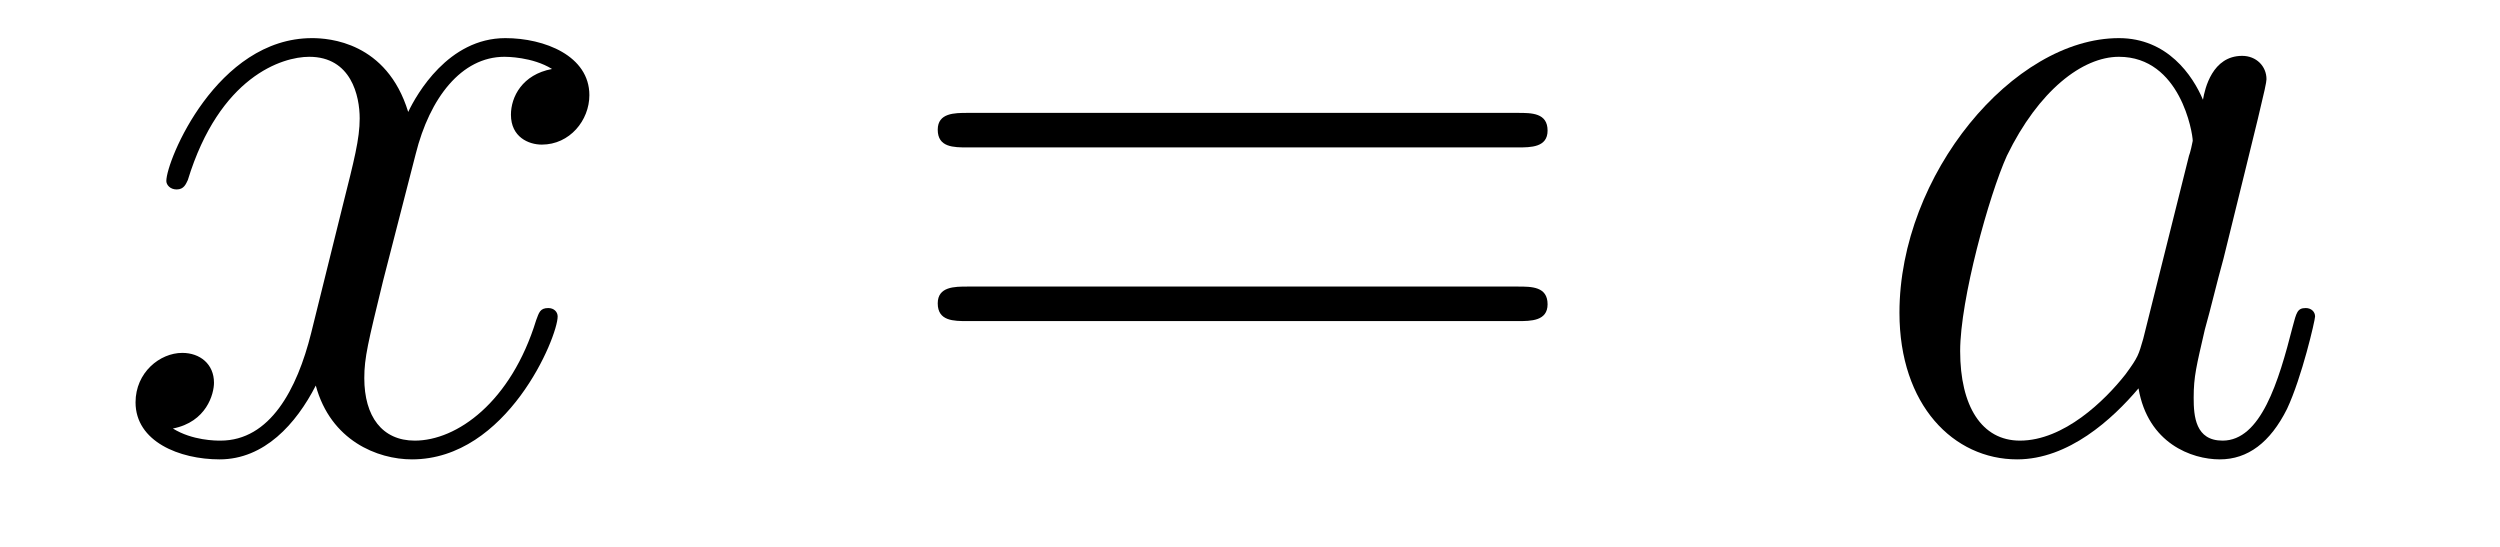 <?xml version='1.0' encoding='UTF-8'?>
<!-- This file was generated by dvisvgm 2.11.1 -->
<svg version='1.1' xmlns='http://www.w3.org/2000/svg' xmlns:xlink='http://www.w3.org/1999/xlink' width='32pt' height='7pt' viewBox='0 -7 32 7'>
<g id='page1'>
<g transform='matrix(1 0 0 -1 -127 653)'>
<path d='M134.066 659.117C133.684 659.046 133.54 658.759 133.54 658.532C133.54 658.245 133.767 658.149 133.935 658.149C134.293 658.149 134.544 658.46 134.544 658.782C134.544 659.285 133.971 659.512 133.468 659.512C132.739 659.512 132.333 658.794 132.225 658.567C131.95 659.464 131.209 659.512 130.994 659.512C129.775 659.512 129.129 657.946 129.129 657.683C129.129 657.635 129.177 657.575 129.261 657.575C129.356 657.575 129.38 657.647 129.404 657.695C129.811 659.022 130.612 659.273 130.958 659.273C131.496 659.273 131.604 658.771 131.604 658.484C131.604 658.221 131.532 657.946 131.388 657.372L130.982 655.734C130.803 655.017 130.456 654.36 129.822 654.36C129.763 654.36 129.464 654.36 129.213 654.515C129.643 654.599 129.739 654.957 129.739 655.101C129.739 655.34 129.56 655.483 129.333 655.483C129.046 655.483 128.735 655.232 128.735 654.85C128.735 654.348 129.297 654.12 129.811 654.12C130.384 654.12 130.791 654.575 131.042 655.065C131.233 654.36 131.831 654.12 132.273 654.12C133.493 654.12 134.138 655.687 134.138 655.949C134.138 656.009 134.09 656.057 134.018 656.057C133.911 656.057 133.899 655.997 133.863 655.902C133.54 654.85 132.847 654.36 132.309 654.36C131.891 654.36 131.663 654.67 131.663 655.16C131.663 655.423 131.711 655.615 131.903 656.404L132.321 658.029C132.5 658.747 132.907 659.273 133.457 659.273C133.481 659.273 133.815 659.273 134.066 659.117Z'/>
<path d='M146.427 658.113C146.594 658.113 146.809 658.113 146.809 658.328C146.809 658.555 146.606 658.555 146.427 658.555H139.386C139.218 658.555 139.003 658.555 139.003 658.34C139.003 658.113 139.206 658.113 139.386 658.113H146.427ZM146.427 655.89C146.594 655.89 146.809 655.89 146.809 656.105C146.809 656.332 146.606 656.332 146.427 656.332H139.386C139.218 656.332 139.003 656.332 139.003 656.117C139.003 655.89 139.206 655.89 139.386 655.89H146.427Z'/>
<path d='M154.433 655.662C154.373 655.459 154.373 655.435 154.206 655.208C153.943 654.873 153.417 654.36 152.855 654.36C152.365 654.36 152.09 654.802 152.09 655.507C152.09 656.165 152.46 657.503 152.688 658.006C153.094 658.842 153.656 659.273 154.122 659.273C154.911 659.273 155.067 658.293 155.067 658.197C155.067 658.185 155.031 658.029 155.019 658.006L154.433 655.662ZM155.198 658.723C155.067 659.033 154.744 659.512 154.122 659.512C152.771 659.512 151.313 657.767 151.313 655.997C151.313 654.814 152.006 654.12 152.819 654.12C153.477 654.12 154.039 654.634 154.373 655.029C154.493 654.324 155.055 654.12 155.413 654.12C155.772 654.12 156.059 654.336 156.274 654.766C156.465 655.173 156.633 655.902 156.633 655.949C156.633 656.009 156.585 656.057 156.513 656.057C156.405 656.057 156.394 655.997 156.346 655.818C156.166 655.113 155.939 654.36 155.449 654.36C155.102 654.36 155.079 654.67 155.079 654.909C155.079 655.184 155.115 655.316 155.222 655.782C155.306 656.081 155.365 656.344 155.461 656.691C155.903 658.484 156.011 658.914 156.011 658.986C156.011 659.153 155.88 659.285 155.7 659.285C155.318 659.285 155.222 658.866 155.198 658.723Z'/>
</g>
</g>
</svg>